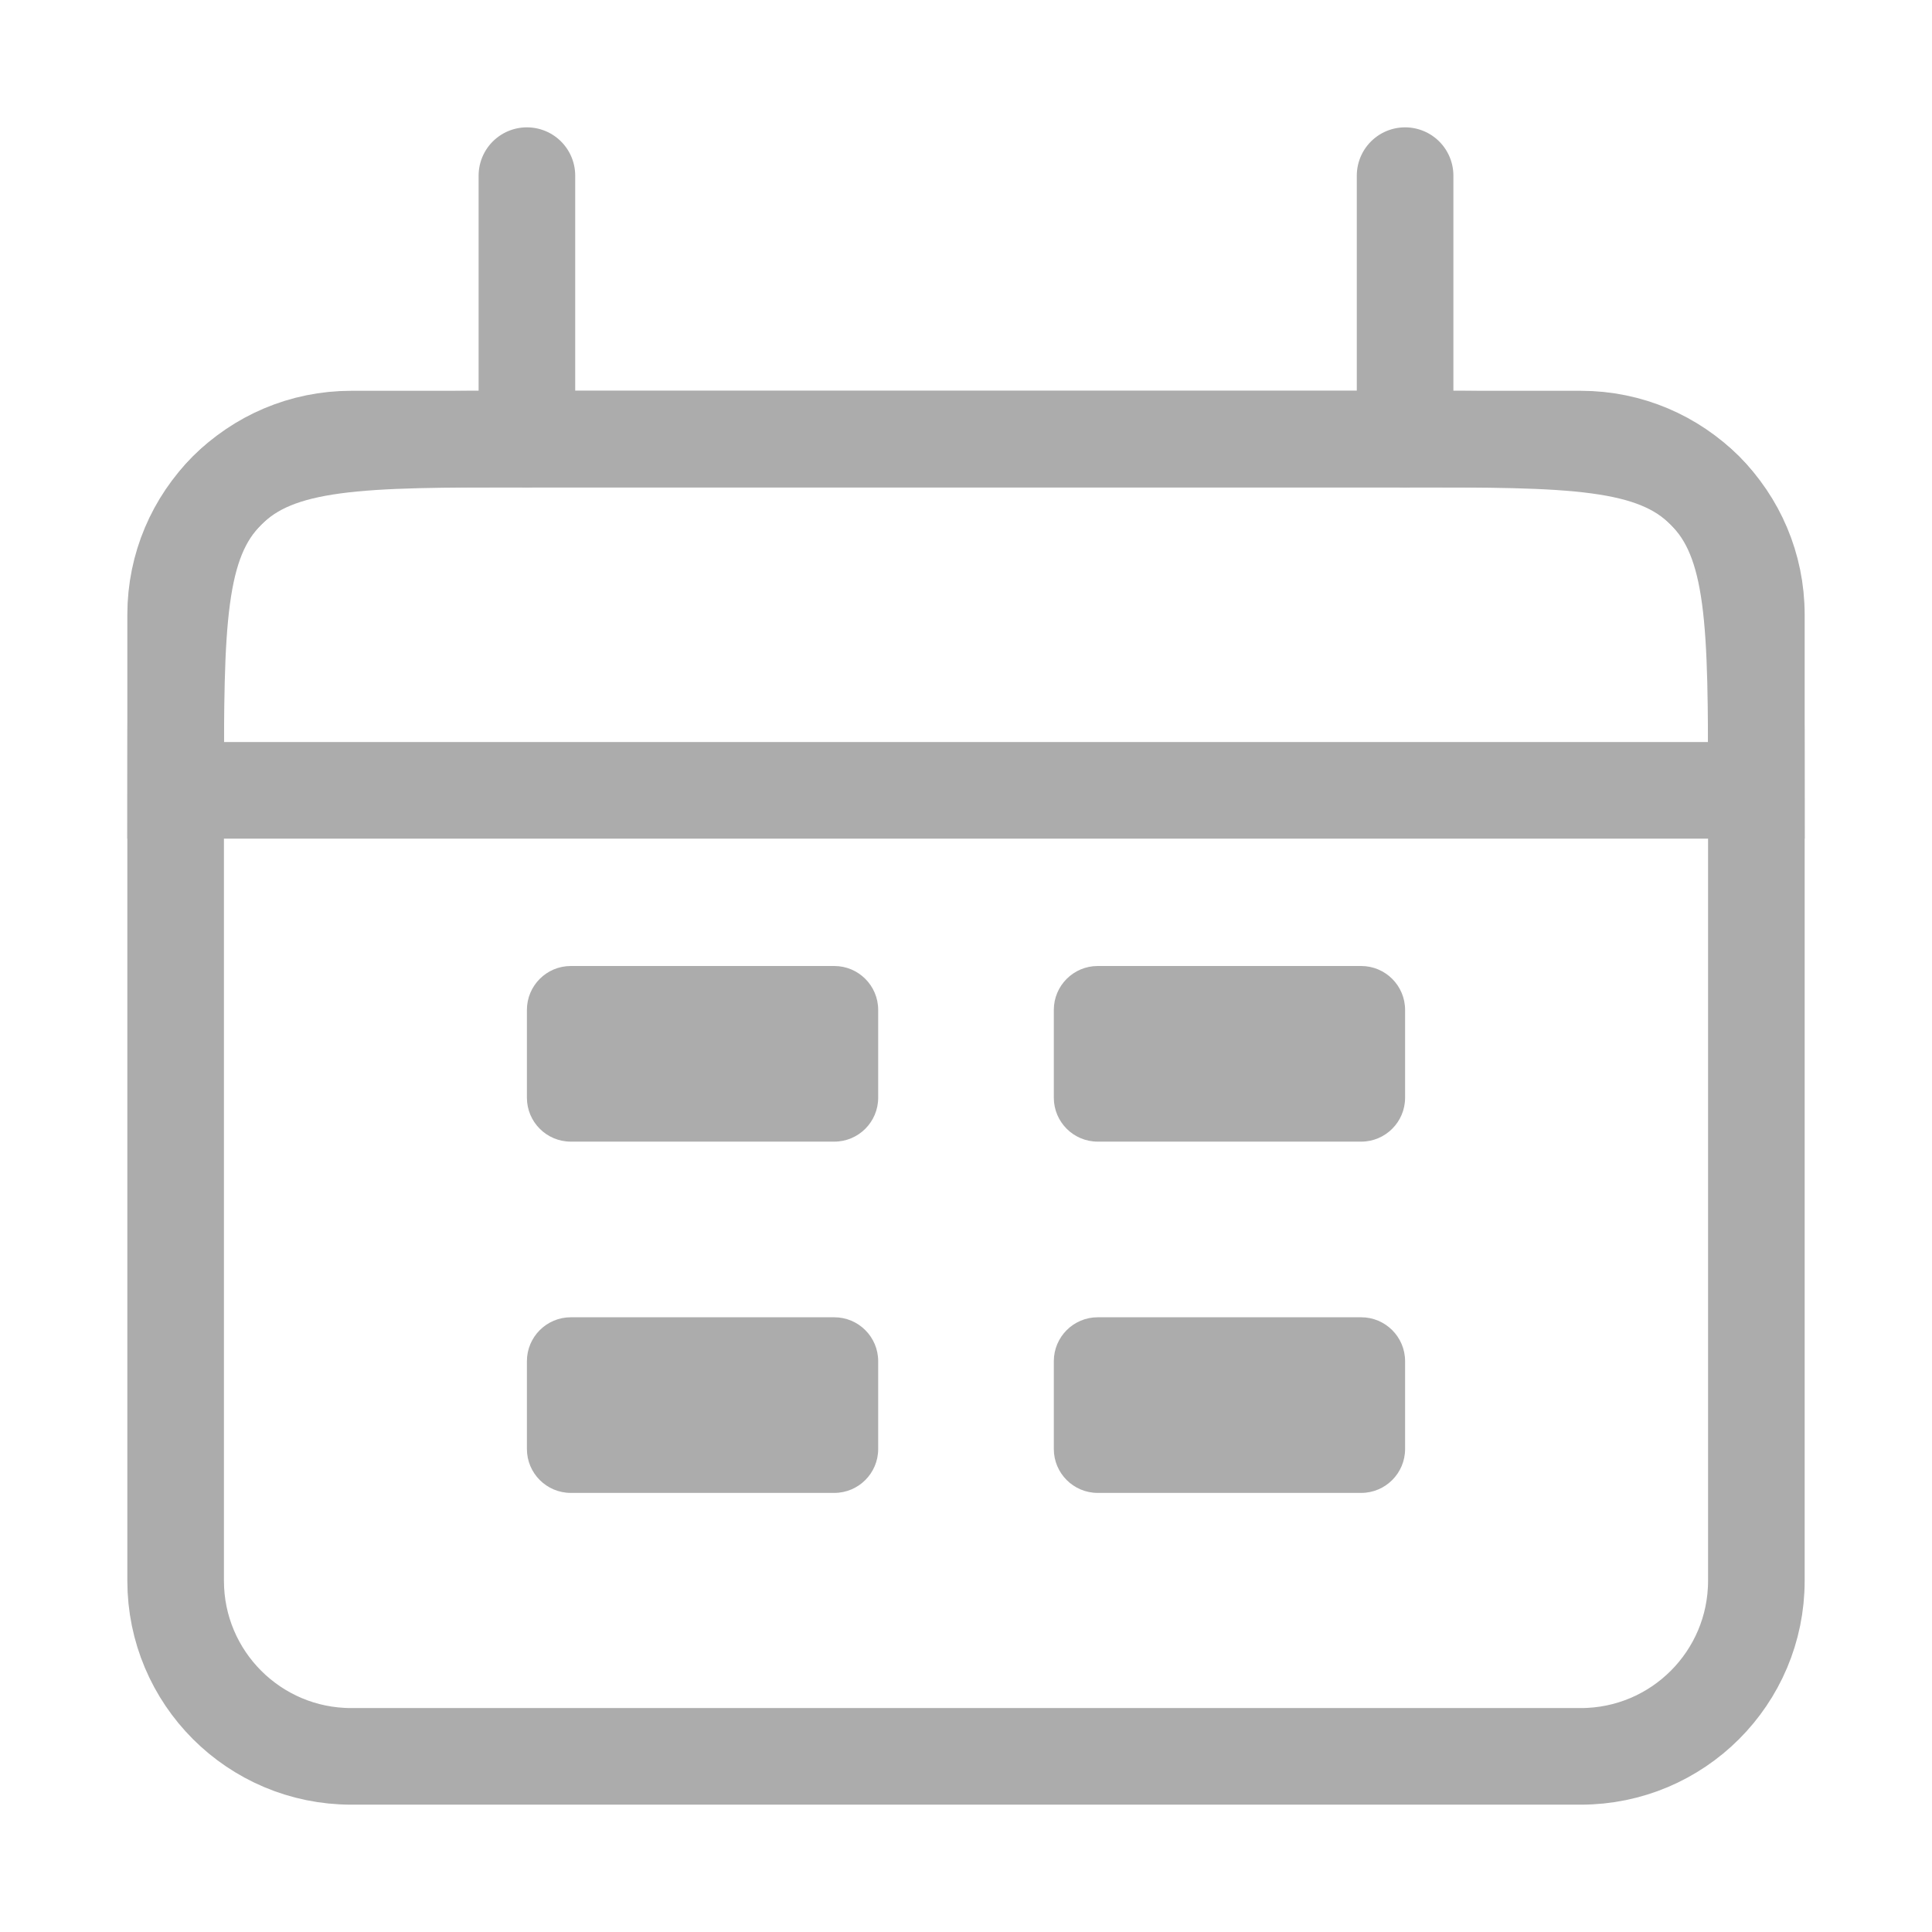 <svg width="22" height="22" viewBox="0 0 22 22" fill="none" xmlns="http://www.w3.org/2000/svg">
<path d="M2 9C2 7.114 2 6.172 2.586 5.586C3.172 5 4.114 5 6 5H16C17.886 5 18.828 5 19.414 5.586C20 6.172 20 7.114 20 9H2Z" stroke="#ACACAC" stroke-width="1.1"/>
<path d="M18 5H4C2.895 5 2 5.895 2 7V18C2 19.105 2.895 20 4 20H18C19.105 20 20 19.105 20 18V7C20 5.895 19.105 5 18 5Z" stroke="#ACACAC" stroke-width="1.1"/>
<path d="M6 2V5M16 2V5" stroke="#ACACAC" stroke-width="1.1" stroke-linecap="round"/>
<path d="M9.5 11H6.5C6.224 11 6 11.224 6 11.5V12.5C6 12.776 6.224 13 6.5 13H9.5C9.776 13 10 12.776 10 12.5V11.5C10 11.224 9.776 11 9.5 11Z" fill="#ACACAC"/>
<path d="M9.5 15H6.5C6.224 15 6 15.224 6 15.5V16.5C6 16.776 6.224 17 6.5 17H9.5C9.776 17 10 16.776 10 16.5V15.5C10 15.224 9.776 15 9.5 15Z" fill="#ACACAC"/>
<path d="M15.5 11H12.5C12.224 11 12 11.224 12 11.5V12.5C12 12.776 12.224 13 12.5 13H15.5C15.776 13 16 12.776 16 12.5V11.5C16 11.224 15.776 11 15.5 11Z" fill="#ACACAC"/>
<path d="M15.5 15H12.5C12.224 15 12 15.224 12 15.5V16.5C12 16.776 12.224 17 12.5 17H15.5C15.776 17 16 16.776 16 16.5V15.5C16 15.224 15.776 15 15.5 15Z" fill="#ACACAC"/>
</svg>
